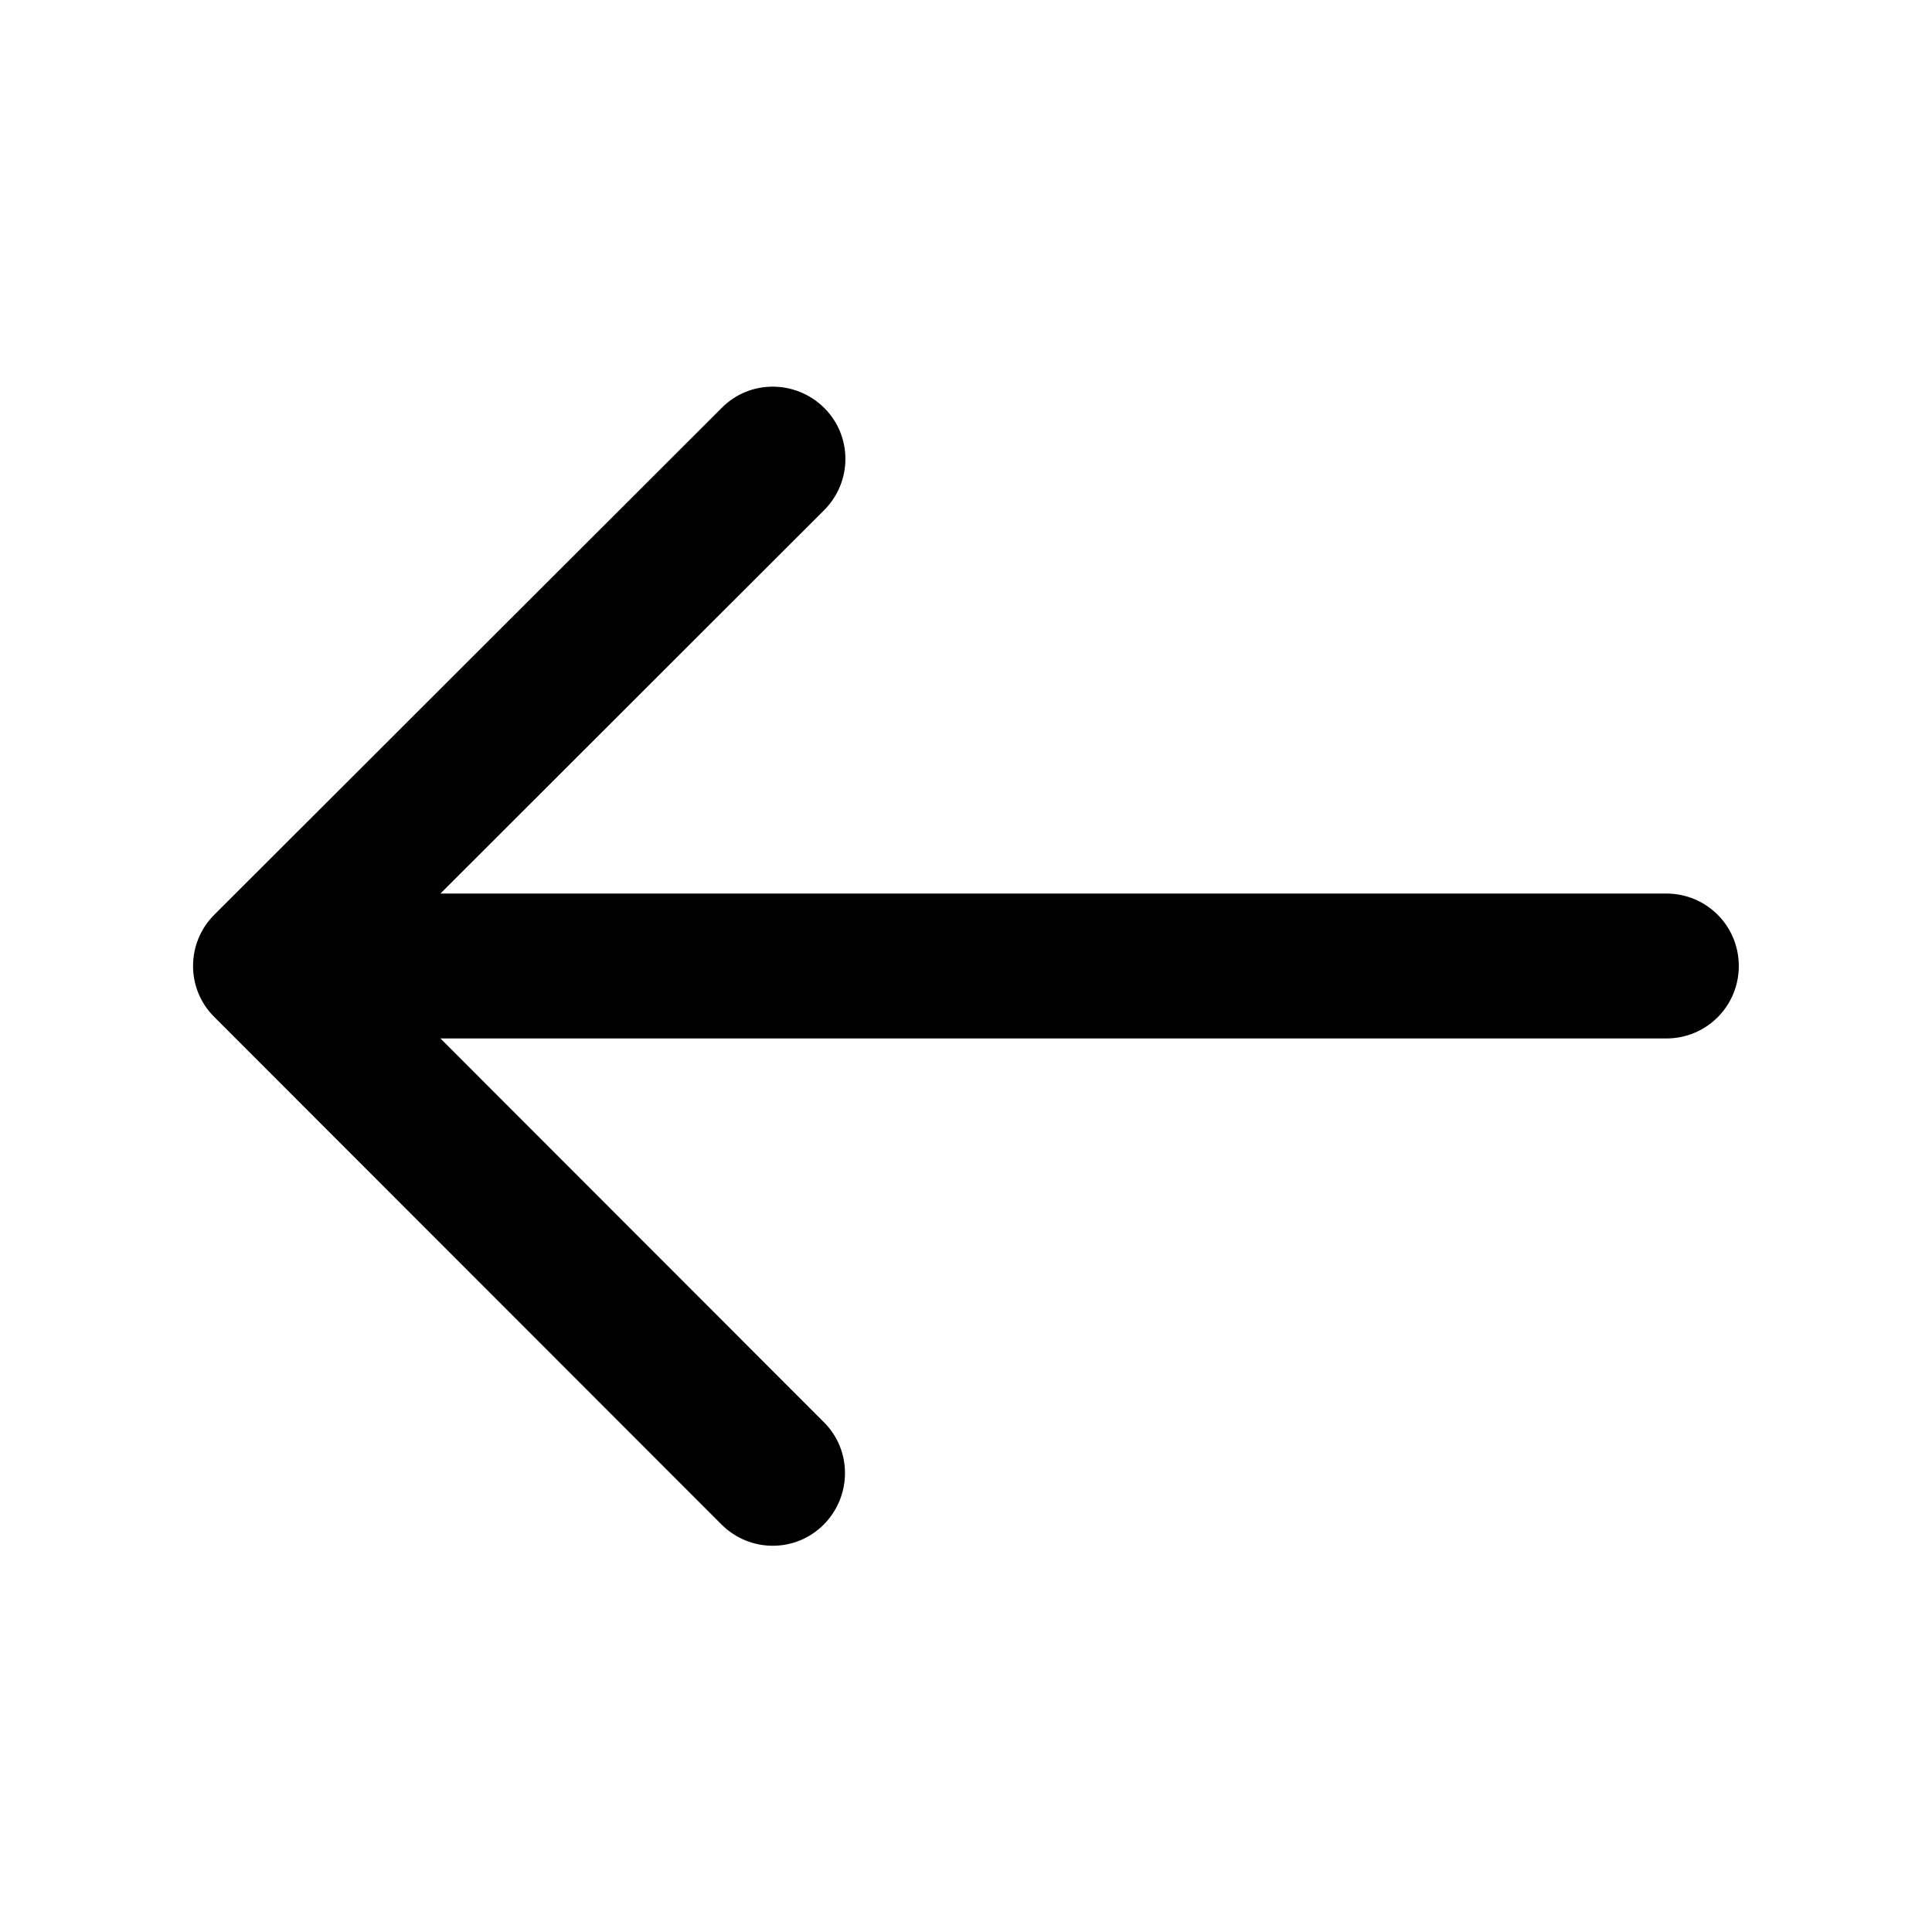 <svg xmlns="http://www.w3.org/2000/svg" viewBox="0 0 640 640"><!--! Font Awesome Pro 7.1.0 by @fontawesome - https://fontawesome.com License - https://fontawesome.com/license (Commercial License) Copyright 2025 Fonticons, Inc. --><path opacity=".4" fill="currentColor" d=""/><path fill="currentColor" d="M71 303C61.6 312.4 61.6 327.6 71 336.9L239 505C248.4 514.4 263.6 514.4 272.9 505C282.2 495.6 282.3 480.4 272.9 471.1L145.9 344L552 344C565.3 344 576 333.3 576 320C576 306.7 565.3 296 552 296L145.9 296L273 169C282.4 159.6 282.4 144.4 273 135.1C263.6 125.8 248.4 125.7 239.1 135.1L71 303z"/></svg>